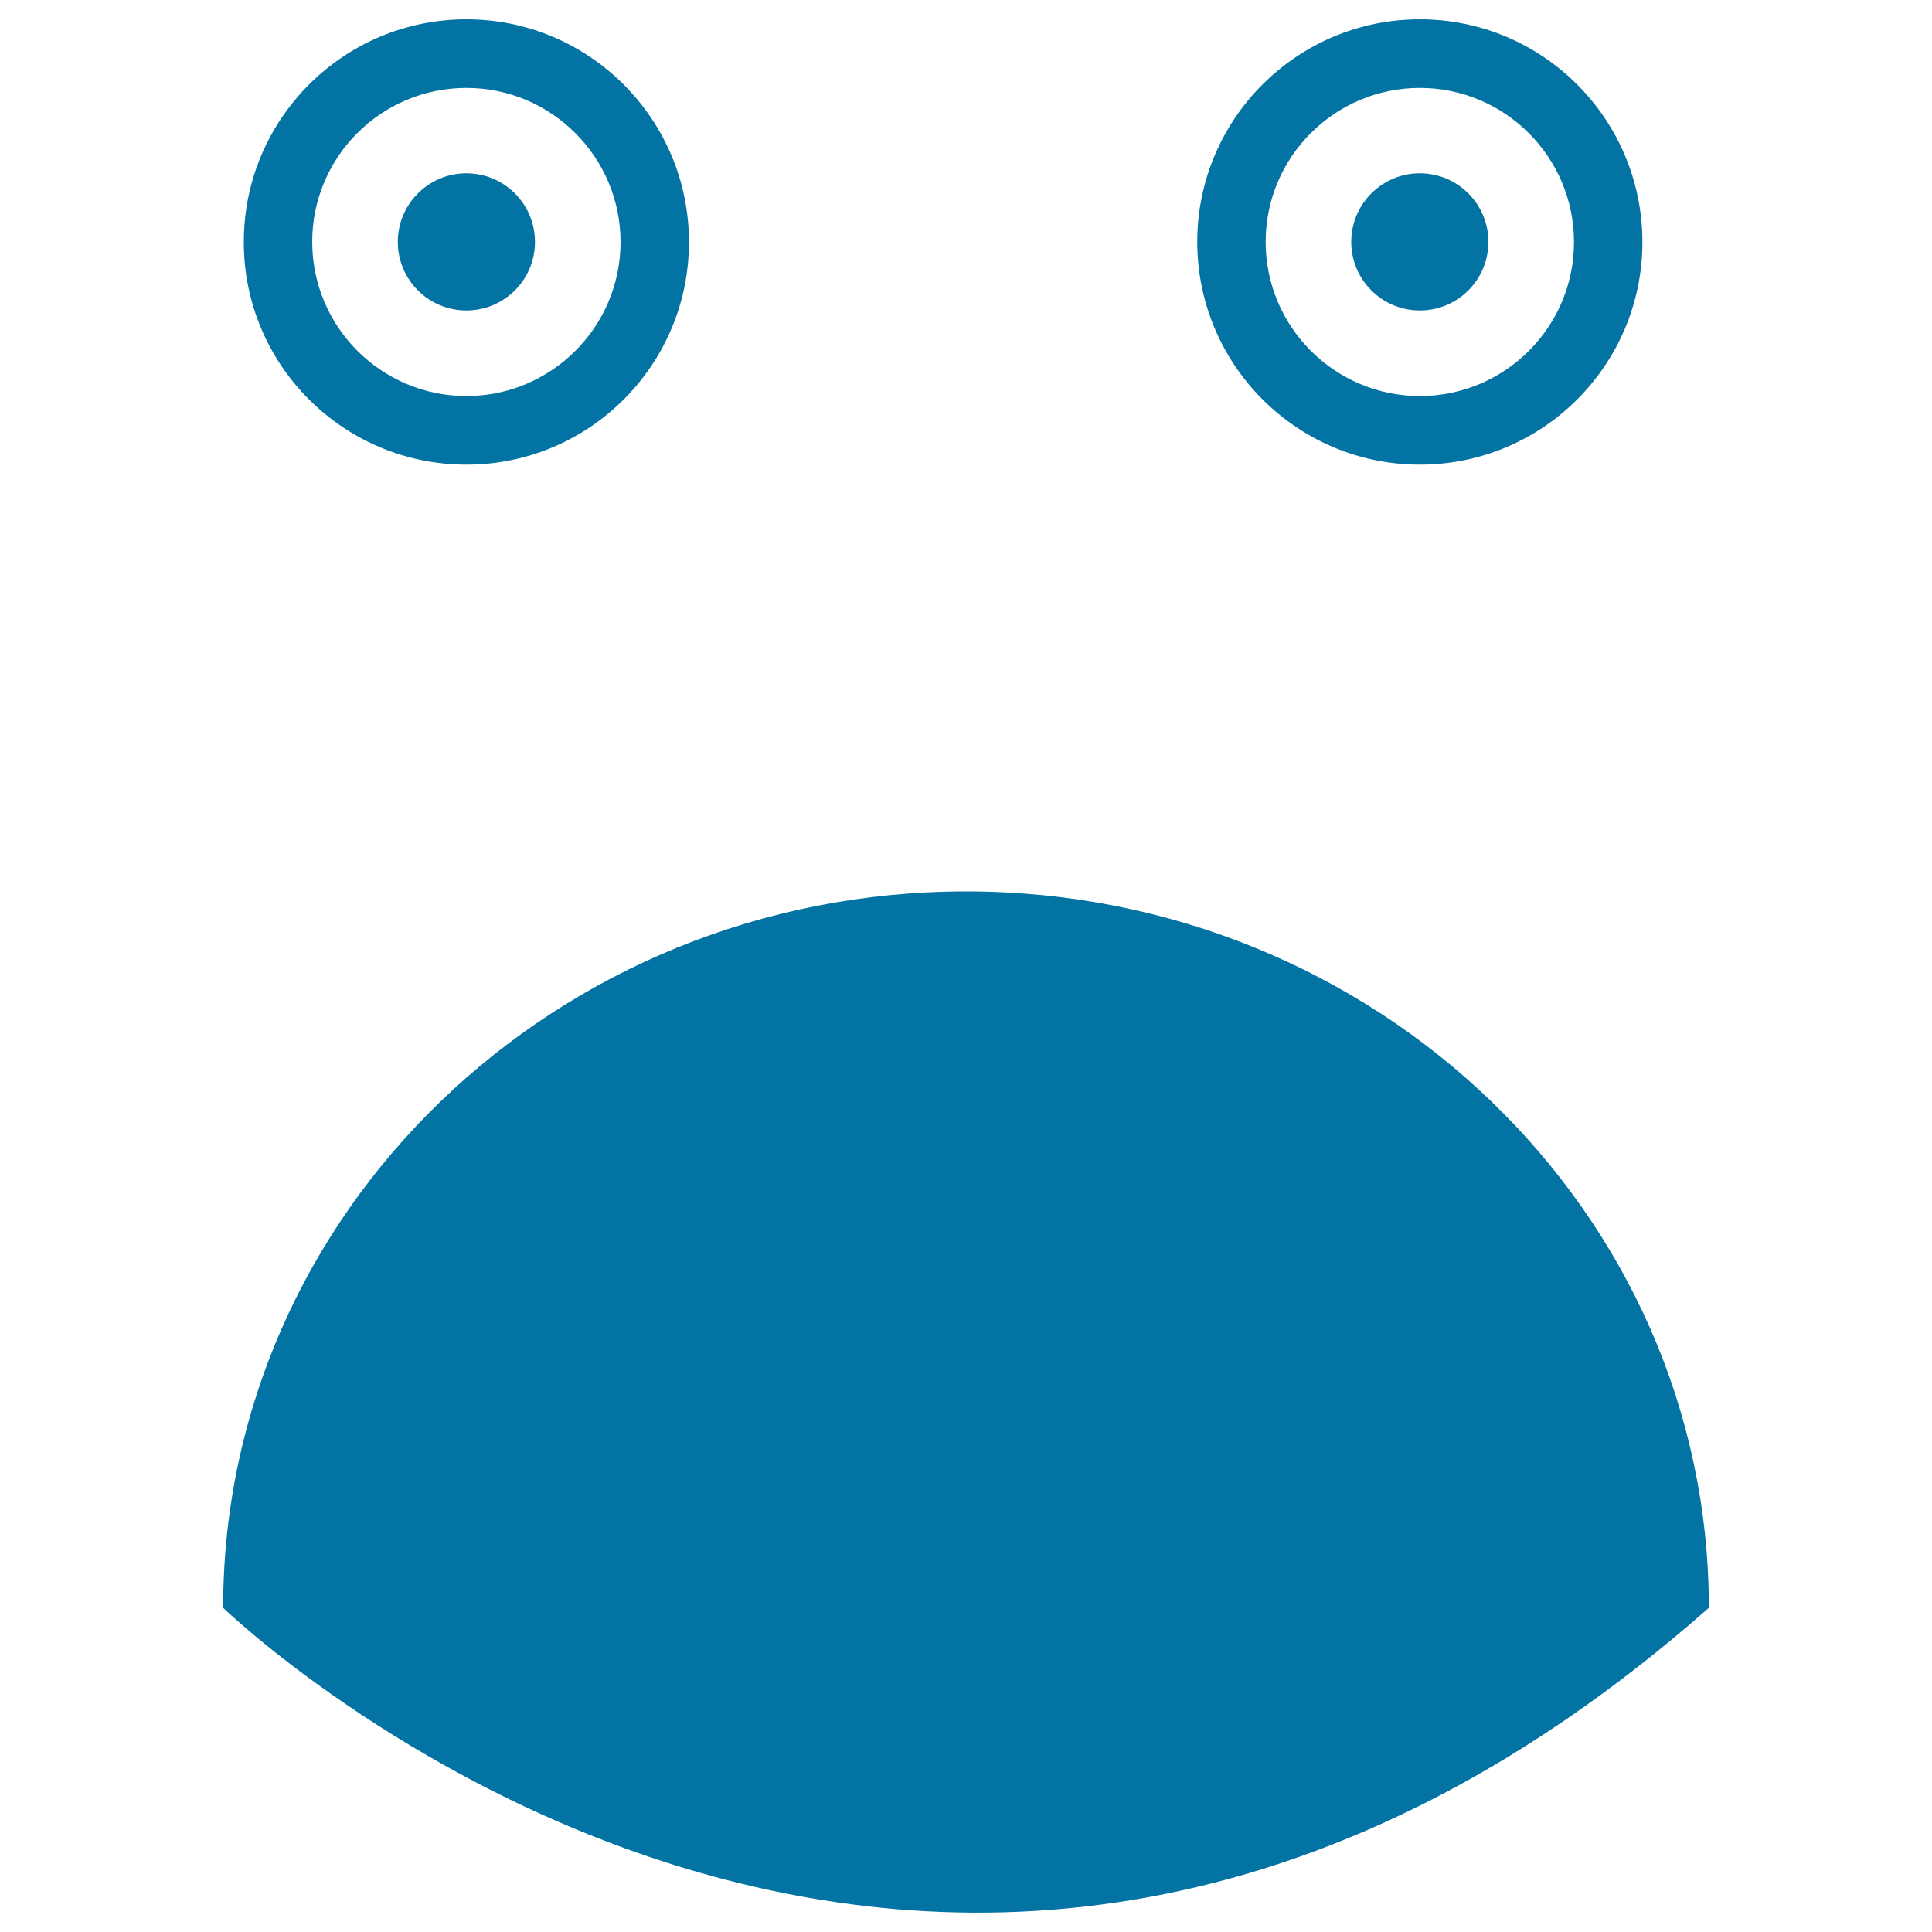 <svg xmlns="http://www.w3.org/2000/svg" viewBox="0 0 1000 1000" style="fill:#0273a2">
<title>Surprised Rounded Square Face SVG icon</title>
<g><path d="M241.4,240.5c63.6,0,115.2-51.6,115.2-115.2C356.6,61.6,304.9,10,241.4,10c-63.6,0-115.2,51.6-115.2,115.2C126.1,188.8,177.7,240.5,241.4,240.5z M241.4,45.5c44,0,79.8,35.8,79.8,79.8S285.3,205,241.4,205c-44,0-79.8-35.8-79.8-79.8S197.3,45.5,241.4,45.5z M205.9,125.2c0-19.6,15.9-35.5,35.5-35.5s35.5,15.9,35.5,35.5s-15.9,35.5-35.5,35.5S205.9,144.8,205.9,125.2z M734.9,240.5c63.6,0,115.2-51.6,115.2-115.2C850.1,61.6,798.5,10,734.9,10c-63.6,0-115.2,51.6-115.2,115.2C619.7,188.8,671.3,240.5,734.9,240.5z M734.9,45.5c44,0,79.8,35.8,79.8,79.8S778.9,205,734.9,205c-44,0-79.8-35.8-79.8-79.8S690.9,45.5,734.9,45.5z M699.4,125.2c0-19.6,15.9-35.5,35.5-35.5c19.6,0,35.5,15.9,35.5,35.5s-15.9,35.5-35.5,35.5C715.3,160.7,699.4,144.8,699.4,125.2z M884.5,832.2c-402.7,355-769,0-769,0c0-204.8,172.2-370.8,384.5-370.8S884.5,627.5,884.5,832.2z"/></g>
</svg>